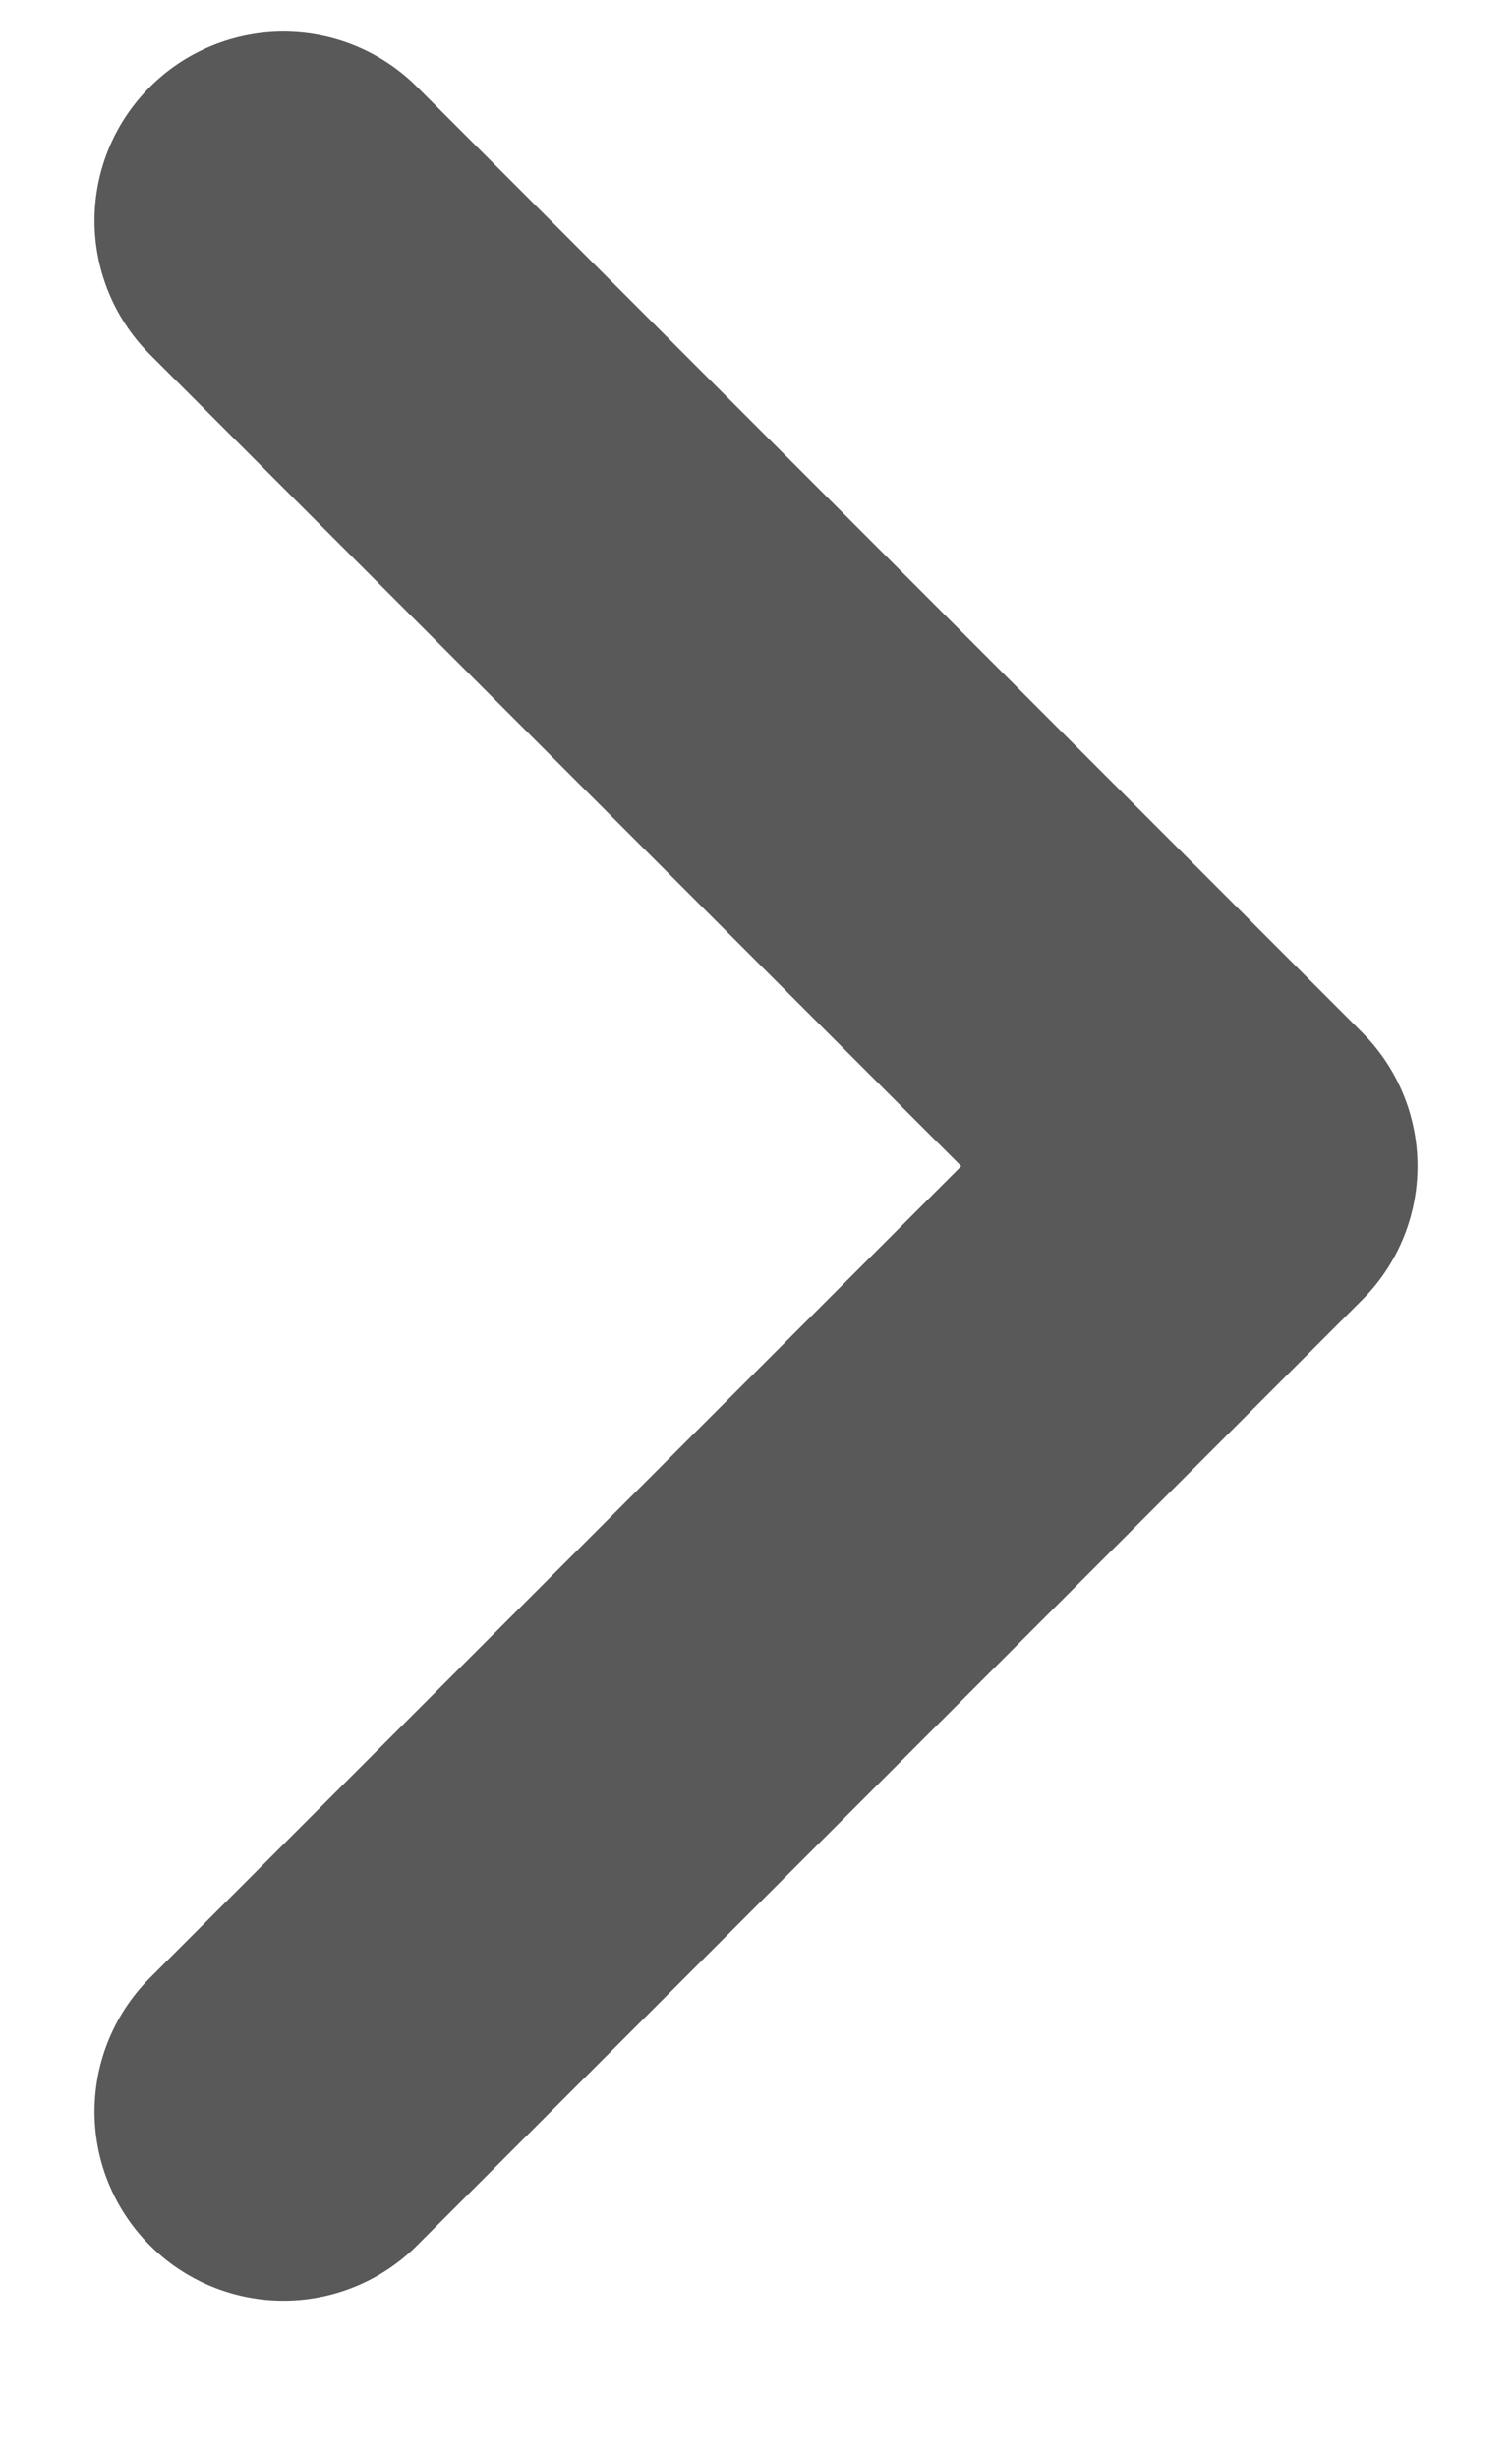 <svg width="8" height="13" viewBox="0 0 8 13" fill="none" xmlns="http://www.w3.org/2000/svg">
<path d="M1.5 1.167L6.5 6.167L1.5 11.167" stroke="#595959" stroke-width="2" stroke-linecap="round" stroke-linejoin="round"/>
</svg>
